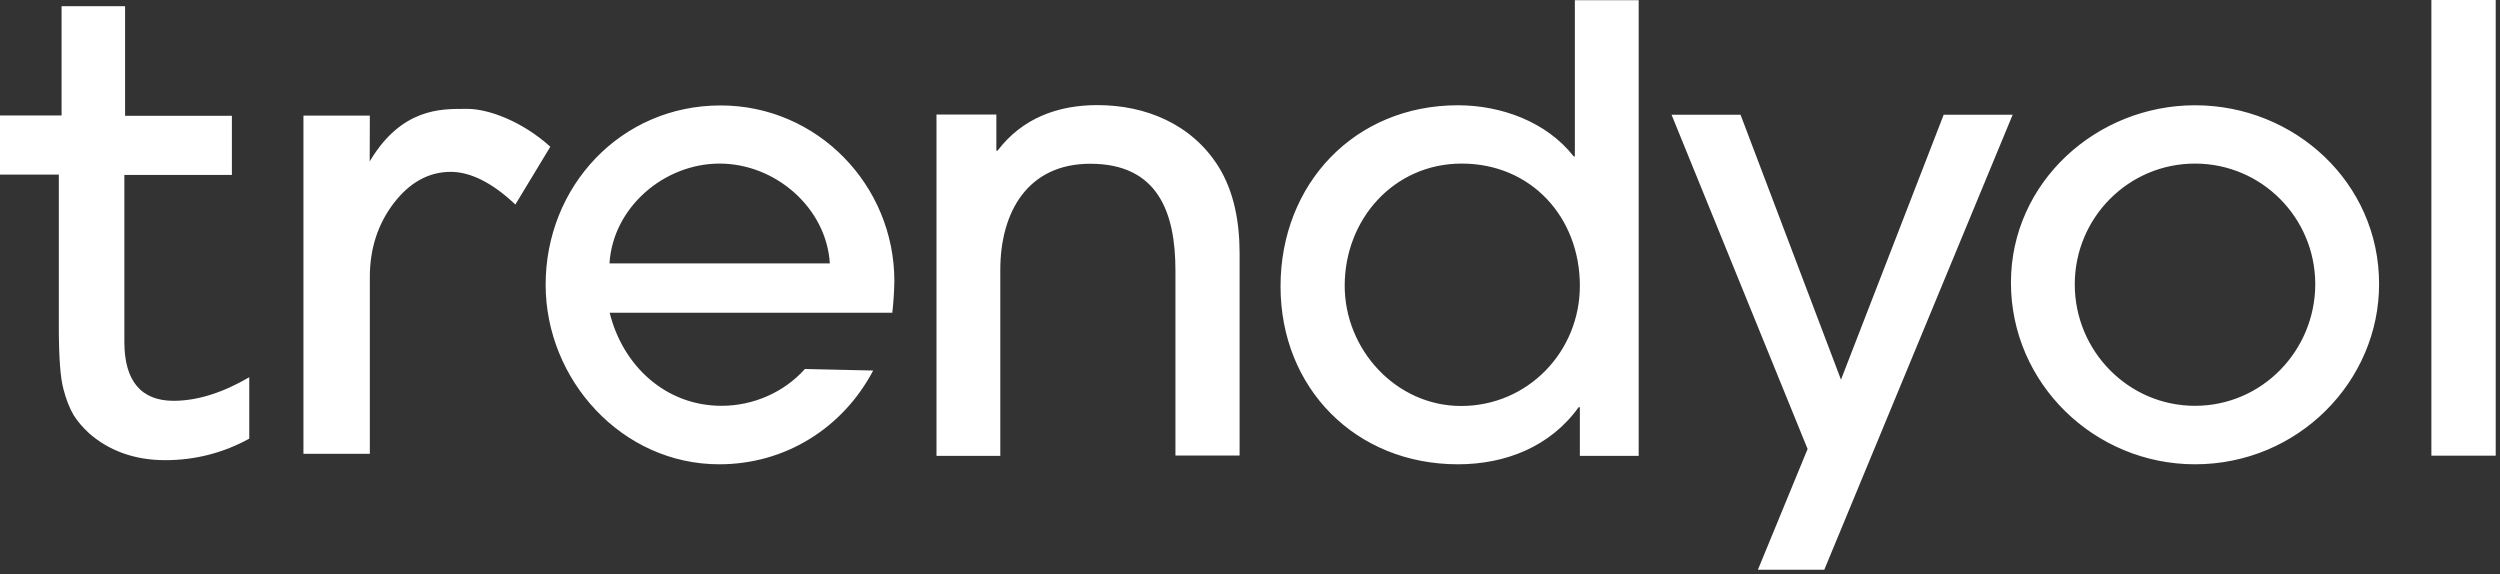 <svg width="74" height="17" viewBox="0 0 74 17" fill="none" xmlns="http://www.w3.org/2000/svg">
<rect x="0" y="0" width="74" height="17" fill="#333333" stroke="none"/>
<path d="M26.412 9.257H18.046C18.433 10.825 19.701 12.012 21.36 12.012C22.292 12.012 23.209 11.615 23.825 10.922L25.846 10.968C24.955 12.658 23.26 13.743 21.289 13.743C18.412 13.743 16.151 11.248 16.151 8.427C16.151 5.514 18.377 3.121 21.33 3.121C24.192 3.121 26.473 5.479 26.473 8.32C26.468 8.626 26.447 8.957 26.412 9.257ZM21.299 4.842C19.66 4.842 18.142 6.136 18.041 7.796H24.563C24.461 6.151 22.954 4.842 21.299 4.842ZM34.793 13.488V8.004C34.793 6.294 34.279 4.847 32.272 4.847C30.414 4.847 29.609 6.283 29.609 7.989V13.493H27.72V3.391H29.492V4.46H29.528C30.261 3.493 31.32 3.111 32.481 3.111C33.917 3.111 35.272 3.676 36.056 4.914C36.539 5.677 36.692 6.604 36.692 7.5V13.483H34.793V13.488ZM46.764 13.488V12.053H46.728C45.888 13.224 44.559 13.743 43.154 13.743C40.124 13.743 37.904 11.487 37.904 8.478C37.904 5.448 40.093 3.116 43.154 3.116C44.427 3.116 45.776 3.6 46.581 4.629H46.616V0.005H48.505V13.493H46.764V13.488ZM43.266 4.842C41.265 4.842 39.803 6.482 39.803 8.458C39.803 10.347 41.321 12.017 43.25 12.017C45.221 12.017 46.764 10.413 46.764 8.458C46.764 6.436 45.328 4.842 43.266 4.842ZM53.999 16.864H52.034L53.505 13.29L49.478 3.396H51.52L54.493 11.238L57.533 3.396H59.575L53.999 16.864ZM64.972 13.743C61.999 13.743 59.524 11.355 59.524 8.366C59.524 5.392 62.06 3.116 64.972 3.116C67.926 3.116 70.421 5.413 70.421 8.402C70.426 11.278 68.033 13.743 64.972 13.743ZM64.972 4.842C63.002 4.842 61.413 6.446 61.413 8.417C61.413 10.387 62.997 12.012 64.972 12.012C66.963 12.012 68.532 10.372 68.532 8.407C68.527 6.436 66.938 4.842 64.972 4.842ZM71.969 13.488V0H73.873V13.488H71.969ZM1.874 11.503C1.955 11.823 2.062 12.088 2.179 12.287C2.302 12.485 2.459 12.658 2.638 12.826C3.238 13.351 3.997 13.621 4.893 13.621C5.784 13.621 6.619 13.402 7.378 12.984V11.166C6.594 11.625 5.84 11.864 5.138 11.864C4.18 11.864 3.681 11.278 3.681 10.123V5.178H6.864V3.427H3.702V0.183H1.823V3.417H0V5.168H1.741V9.654C1.741 10.561 1.787 11.182 1.874 11.503ZM13.341 5.087C13.926 5.087 14.573 5.408 15.255 6.054L16.289 4.343C15.449 3.58 14.441 3.223 13.845 3.223H13.712C13.035 3.223 11.895 3.223 10.978 4.72L10.943 4.781L10.947 3.422H8.982V13.432H10.947V8.203C10.947 7.363 11.182 6.635 11.655 6.014C12.129 5.397 12.694 5.087 13.341 5.087Z" fill="white"/>
</svg>

